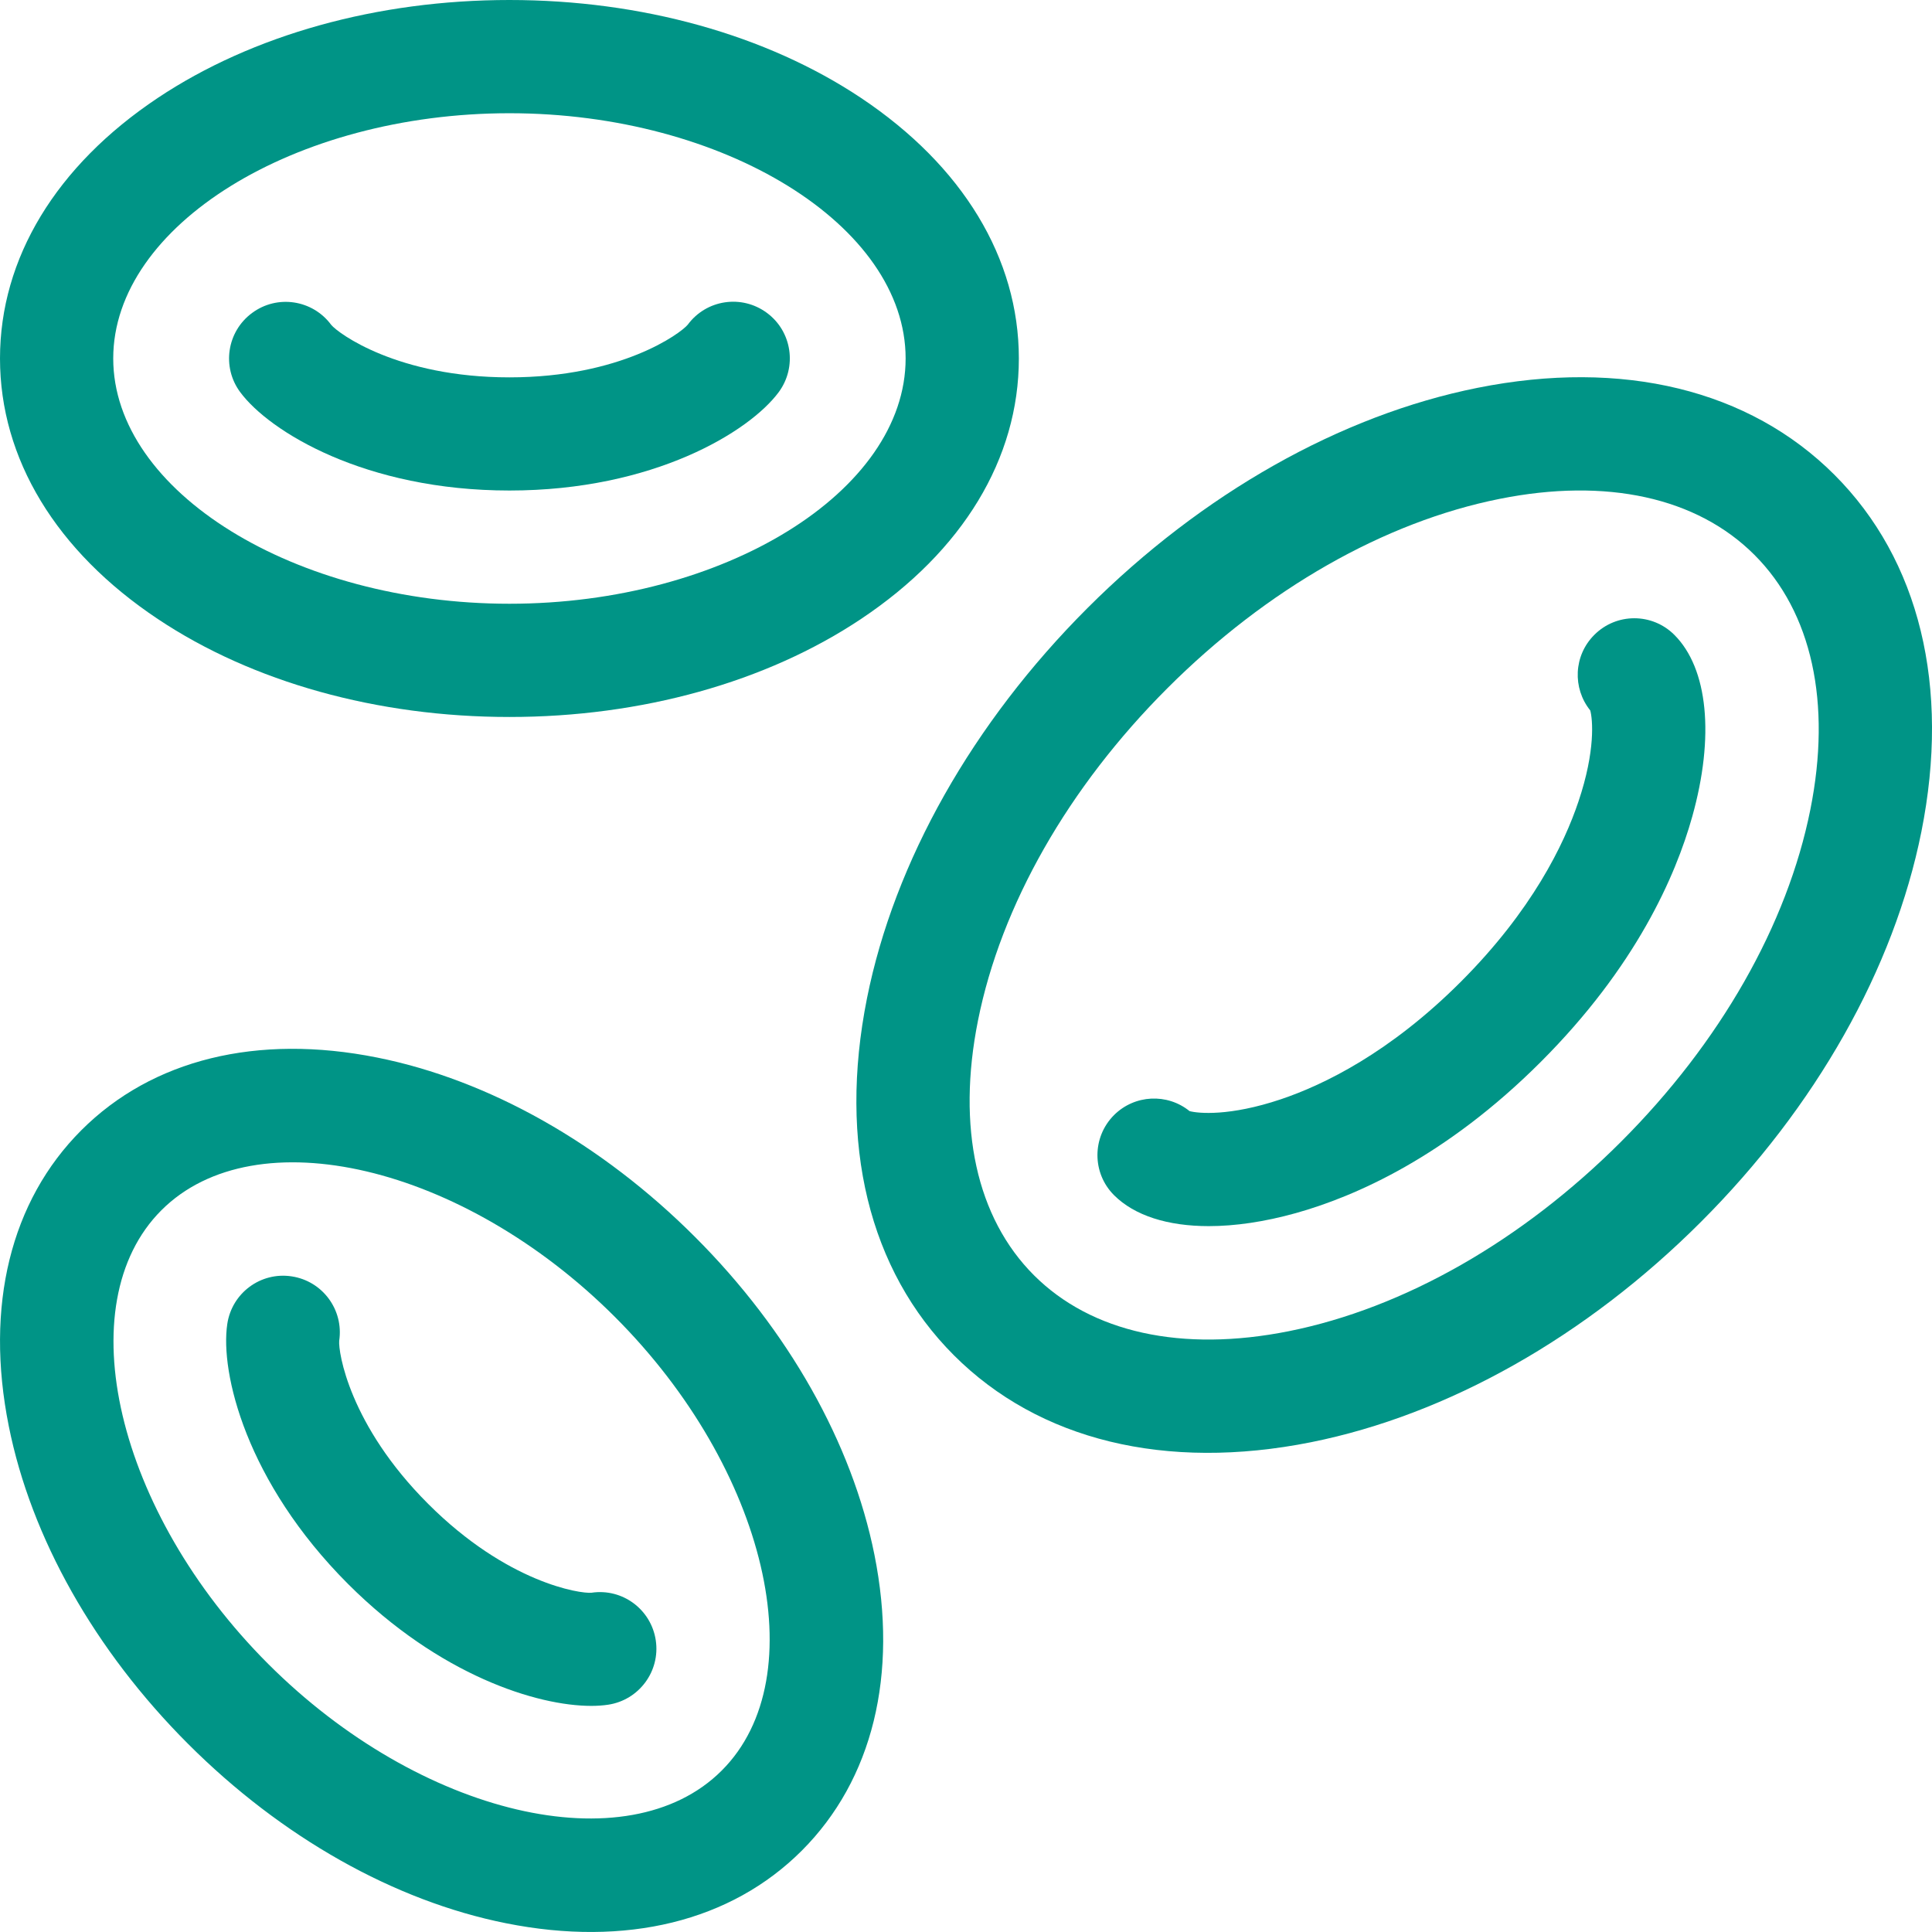 <svg xmlns="http://www.w3.org/2000/svg" width="28" height="28" viewBox="0 0 28 28" fill="none"><path d="M26.586 6.881C25.353 5.648 23.515 5.2 21.412 5.621C19.429 6.018 17.421 7.152 15.759 8.814C14.096 10.477 12.962 12.485 12.565 14.468C12.145 16.571 12.592 18.409 13.825 19.642C15.058 20.875 16.896 21.322 18.999 20.902C20.982 20.505 22.99 19.371 24.652 17.708C26.315 16.046 27.449 14.038 27.846 12.055C28.267 9.951 27.819 8.114 26.586 6.881ZM26.237 11.733C25.903 13.402 24.929 15.112 23.492 16.548C22.056 17.984 20.346 18.959 18.677 19.293C17.129 19.602 15.818 19.314 14.985 18.482C14.152 17.649 13.864 16.338 14.174 14.789C14.508 13.12 15.482 11.41 16.919 9.974C18.355 8.538 20.065 7.563 21.734 7.23C23.282 6.92 24.593 7.208 25.426 8.041C26.259 8.873 26.547 10.185 26.237 11.733Z" fill="#009486"></path><path d="M23.106 9.201C22.806 9.5 22.787 9.973 23.047 10.296C23.082 10.422 23.126 10.876 22.876 11.617C22.667 12.24 22.201 13.198 21.172 14.228C20.143 15.257 19.184 15.723 18.562 15.932C17.82 16.181 17.366 16.137 17.24 16.103C16.918 15.842 16.445 15.862 16.145 16.161C15.825 16.482 15.825 17.001 16.145 17.321C16.442 17.618 16.924 17.77 17.518 17.77C17.899 17.77 18.326 17.708 18.781 17.581C19.642 17.34 20.957 16.764 22.332 15.388C23.708 14.012 24.284 12.697 24.525 11.836C24.851 10.673 24.754 9.688 24.266 9.201C23.945 8.88 23.426 8.88 23.106 9.201Z" fill="#009486"></path><path d="M8.573 23.083C8.412 23.1 7.35 22.941 6.205 21.795C5.059 20.65 4.901 19.588 4.916 19.431C4.983 18.983 4.675 18.565 4.226 18.498C3.778 18.43 3.361 18.739 3.294 19.188C3.188 19.893 3.567 21.478 5.044 22.956C6.371 24.282 7.784 24.723 8.569 24.723C8.659 24.723 8.74 24.717 8.813 24.706C9.261 24.639 9.571 24.221 9.504 23.773C9.437 23.325 9.021 23.016 8.573 23.083Z" fill="#009486"></path><path d="M2.287 8.971C3.66 9.887 5.47 10.391 7.383 10.391C9.296 10.391 11.105 9.887 12.478 8.971C13.953 7.988 14.766 6.647 14.766 5.195C14.766 3.744 13.953 2.403 12.478 1.419C11.105 0.504 9.296 0 7.383 0C5.47 0 3.66 0.504 2.287 1.419C0.812 2.403 0 3.744 0 5.195C0 6.647 0.812 7.988 2.287 8.971ZM7.383 1.641C10.495 1.641 13.125 3.269 13.125 5.195C13.125 7.122 10.495 8.75 7.383 8.75C4.27 8.75 1.641 7.122 1.641 5.195C1.641 3.269 4.27 1.641 7.383 1.641Z" fill="#009486"></path><path d="M7.383 7.109C9.473 7.109 10.862 6.256 11.286 5.683C11.555 5.318 11.479 4.803 11.114 4.534C10.75 4.265 10.238 4.34 9.968 4.705C9.866 4.83 9.003 5.469 7.383 5.469C5.763 5.469 4.9 4.83 4.8 4.708C4.53 4.343 4.017 4.266 3.653 4.536C3.288 4.805 3.211 5.319 3.481 5.683C3.905 6.256 5.294 7.109 7.383 7.109Z" fill="#009486"></path><path d="M10.073 17.927C8.721 16.574 7.085 15.651 5.467 15.327C3.729 14.979 2.206 15.353 1.179 16.38C0.153 17.406 -0.221 18.929 0.127 20.667C0.45 22.285 1.373 23.921 2.726 25.274C4.079 26.627 5.715 27.55 7.333 27.873C9.071 28.221 10.594 27.847 11.62 26.821C12.647 25.794 13.021 24.271 12.673 22.533C12.349 20.915 11.426 19.279 10.073 17.927ZM10.46 25.66C9.098 27.023 6.087 26.315 3.886 24.114C1.685 21.913 0.977 18.902 2.339 17.54C3.702 16.177 6.712 16.886 8.913 19.087C11.114 21.288 11.823 24.298 10.46 25.66Z" fill="#009486"></path></svg>